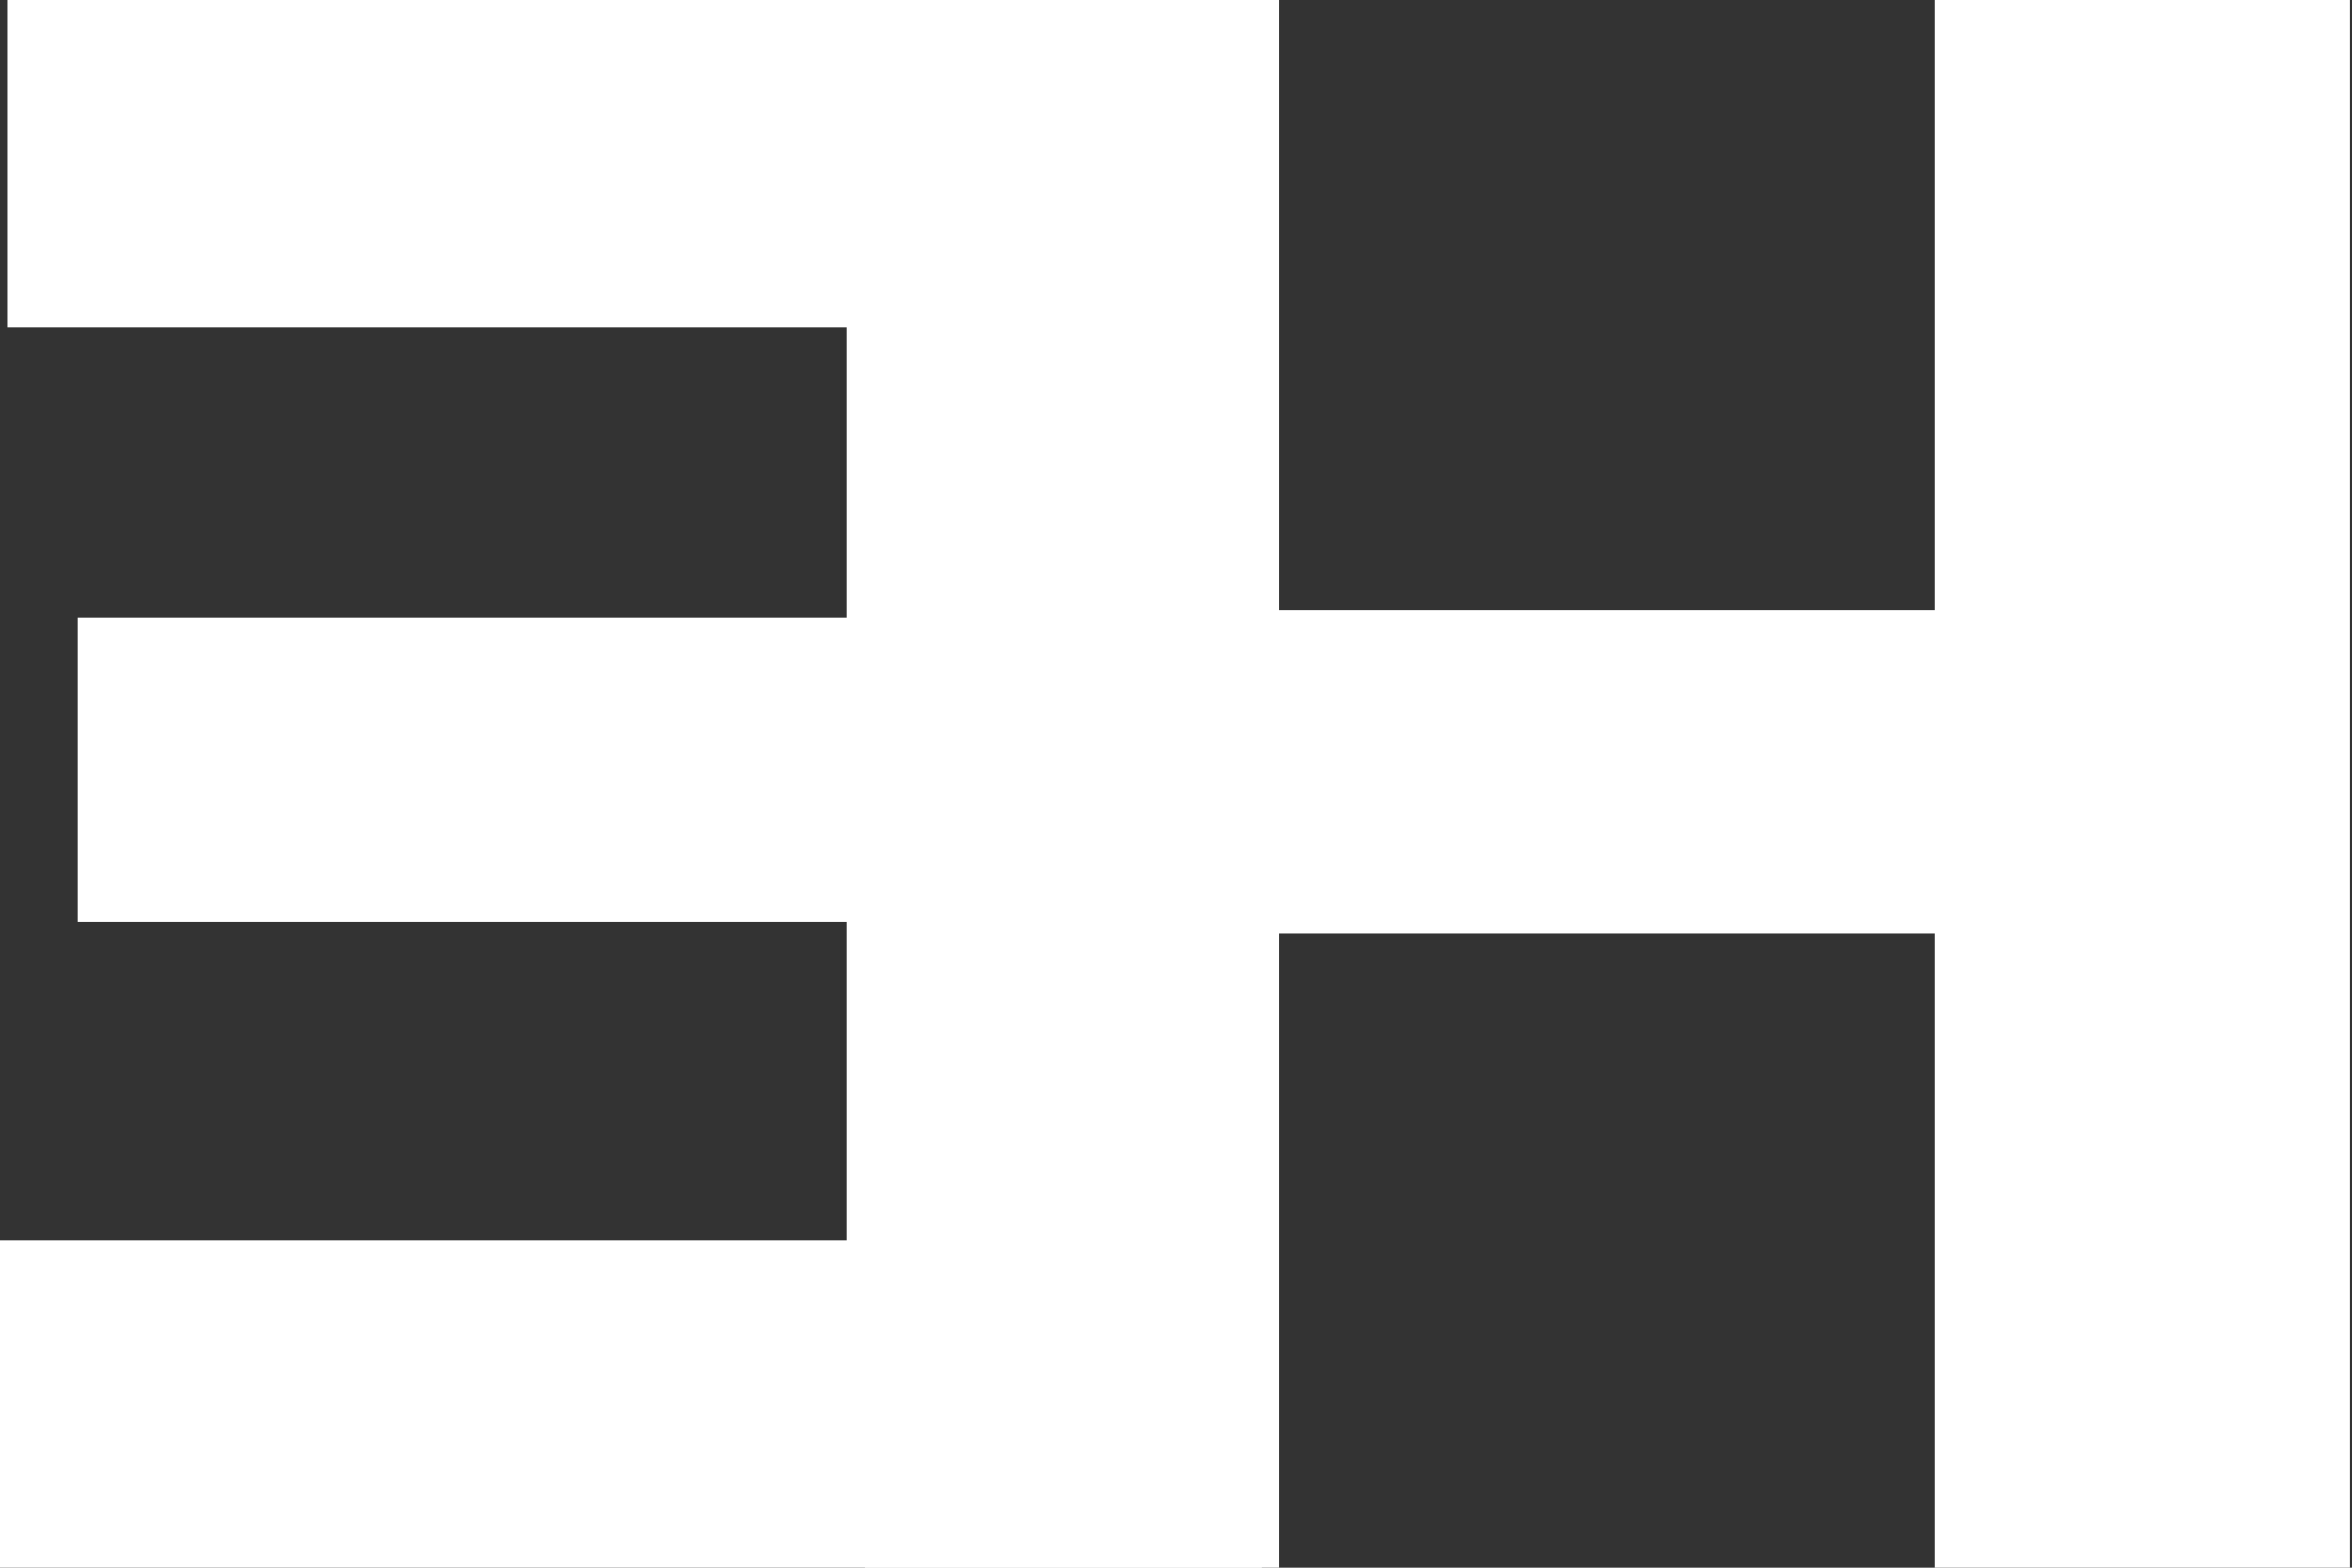 <svg width="90" height="60" viewBox="0 0 90 60" fill="none" xmlns="http://www.w3.org/2000/svg">
<rect x="0" y="0" width="90" height="60" fill="#333333" stroke="none"/>
<path d="M32.389 35.278V47.459H-0.002V60H48.269V0H0.269V12.541H32.389V23.639H2.976V35.278H32.389Z" fill="white"/>
<path d="M74.044 23.368V0H89.924V60H74.044V35.729H48.962V60H33.082V0H48.962V23.368H74.044Z" fill="white"/>
</svg>
